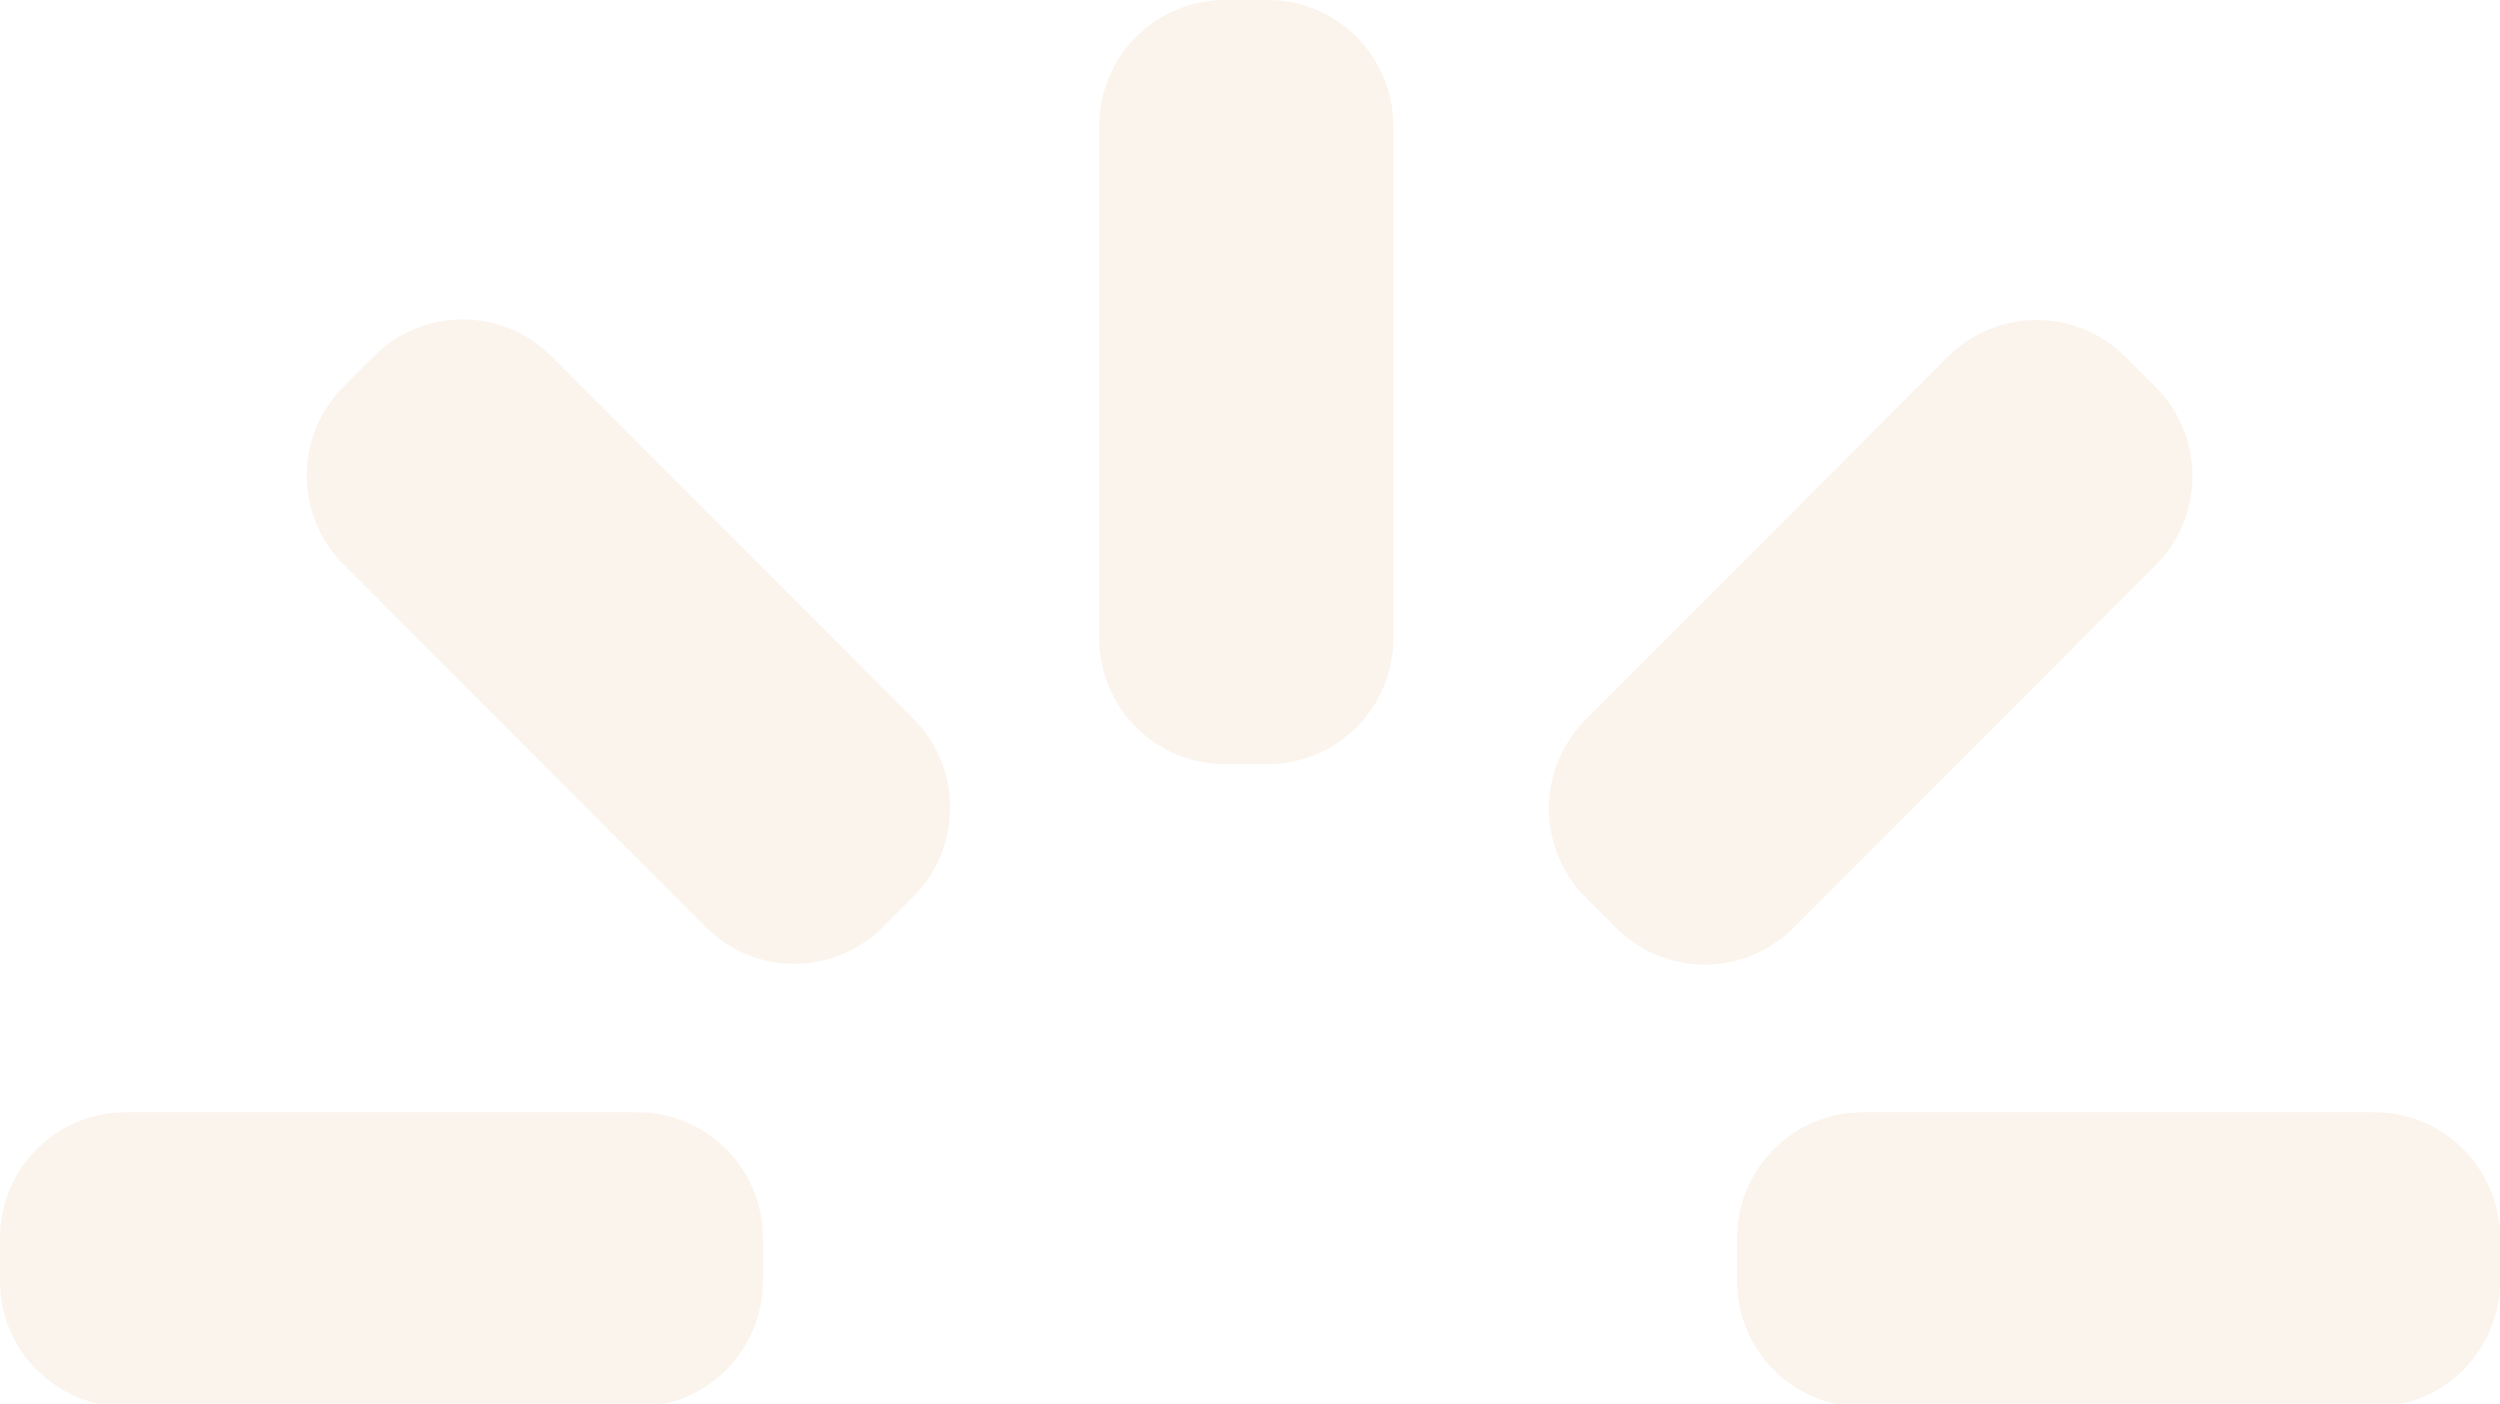 <svg xmlns="http://www.w3.org/2000/svg" width="869" height="488" viewBox="0 0 869 488" fill="none"><g opacity="0.08" clip-path="url(#clip0_20005142_13390)"><path d="M43.628 386.634H221.57C245.59 386.634 265.198 406.15 265.198 430.33V445.304C265.198 469.361 245.712 489 221.57 489H43.628C19.608 489 0 469.484 0 445.304V430.33C0 406.272 19.485 386.634 43.628 386.634Z" fill="#D26D1C"></path><path d="M647.43 386.634H825.373C849.392 386.634 869 406.15 869 430.33V445.304C869 469.361 849.515 489 825.373 489H647.43C623.411 489 603.803 469.484 603.803 445.304V430.33C603.803 406.272 623.288 386.634 647.43 386.634Z" fill="#D26D1C"></path><path d="M425.738 0H440.689C464.709 0 484.317 19.516 484.317 43.696V221.916C484.317 245.973 464.831 265.611 440.689 265.611H425.738C401.718 265.611 382.11 246.096 382.11 221.916V43.696C382.11 19.639 401.596 0 425.738 0Z" fill="#D26D1C"></path><path d="M551.253 250.036L677.078 124.016C694.062 107.005 721.705 106.918 738.776 124.016L749.348 134.604C766.333 151.615 766.42 179.301 749.348 196.399L623.438 322.507C606.453 339.518 578.81 339.604 561.739 322.507L551.167 311.918C534.182 294.907 534.096 267.221 551.167 250.123L551.253 250.036Z" fill="#D26D1C"></path><path d="M119.408 134.412L129.98 123.823C146.965 106.812 174.608 106.726 191.679 123.823L317.503 249.844C334.488 266.855 334.574 294.541 317.503 311.639L306.931 322.228C289.946 339.239 262.303 339.325 245.232 322.228L119.408 196.207C102.424 179.196 102.337 151.51 119.408 134.412Z" fill="#D26D1C"></path></g><defs><clipPath id="clip0_20005142_13390"><rect width="869" height="489" fill="white"></rect></clipPath></defs></svg>